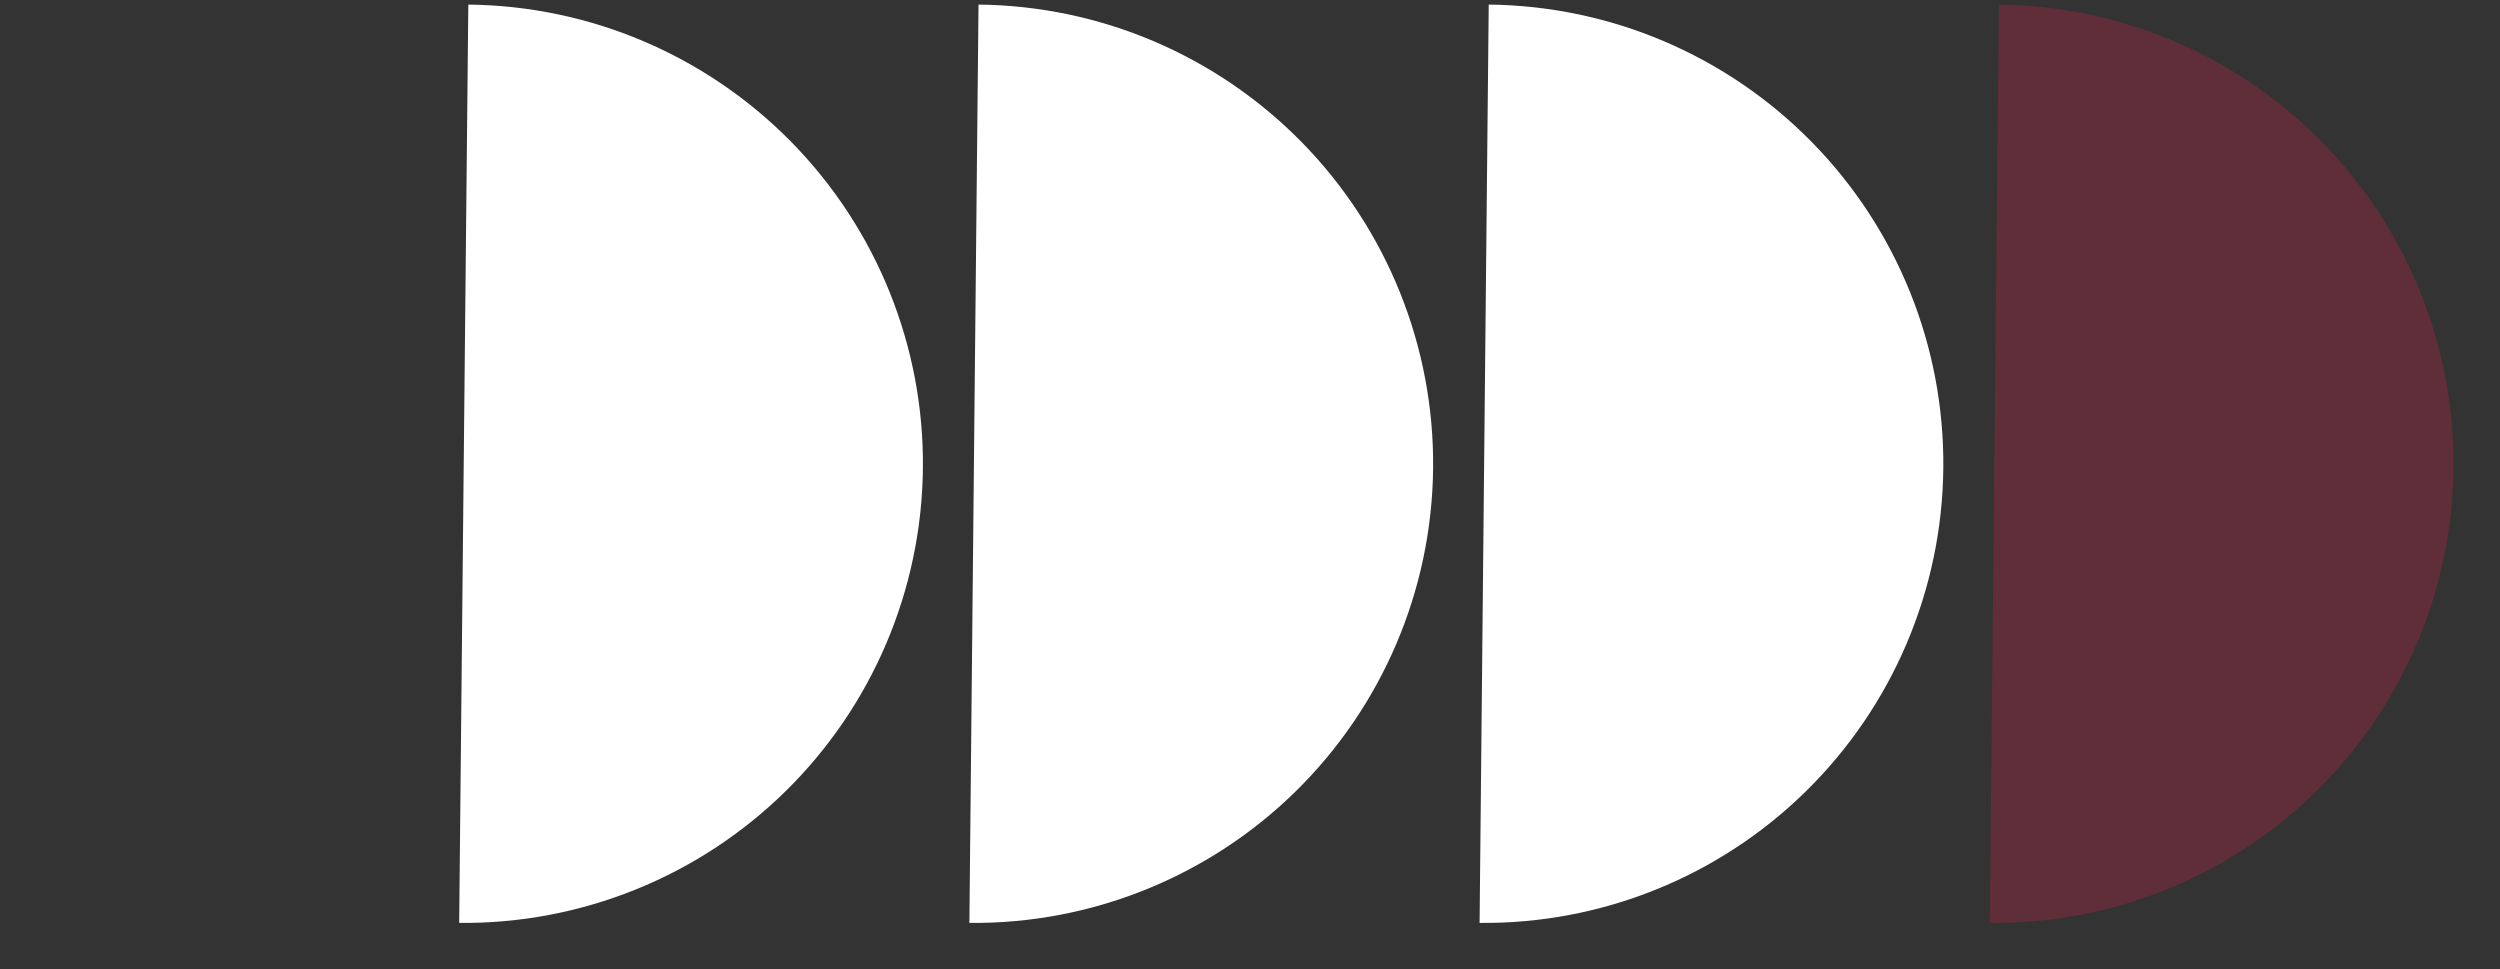<?xml version="1.0" encoding="UTF-8"?> <svg xmlns="http://www.w3.org/2000/svg" width="49" height="19" viewBox="0 0 49 19" fill="none"><rect x="0" y="0" width="49" height="19" fill="#333333" stroke="none"/><path d="M9 18.089C11.386 18.113 13.685 17.187 15.389 15.516C17.094 13.845 18.065 11.566 18.089 9.179C18.113 6.792 17.187 4.494 15.516 2.789C13.845 1.085 11.566 0.114 9.179 0.09L9.089 9.089L9 18.089Z" fill="white"></path><path d="M19 18.089C21.386 18.113 23.685 17.187 25.39 15.516C27.094 13.845 28.065 11.566 28.089 9.179C28.113 6.792 27.187 4.494 25.516 2.789C23.845 1.085 21.566 0.114 19.179 0.09L19.089 9.089L19 18.089Z" fill="white"></path><path d="M29 18.089C31.386 18.113 33.685 17.187 35.389 15.516C37.094 13.845 38.065 11.566 38.089 9.179C38.113 6.792 37.187 4.494 35.516 2.789C33.845 1.085 31.566 0.114 29.179 0.09L29.089 9.089L29 18.089Z" fill="white"></path><path d="M39 18.089C41.386 18.113 43.685 17.187 45.389 15.516C47.094 13.845 48.065 11.566 48.089 9.179C48.113 6.792 47.187 4.494 45.516 2.789C43.845 1.085 41.566 0.114 39.179 0.09L39.089 9.089L39 18.089Z" fill="#E7214F" fill-opacity="0.25"></path></svg> 